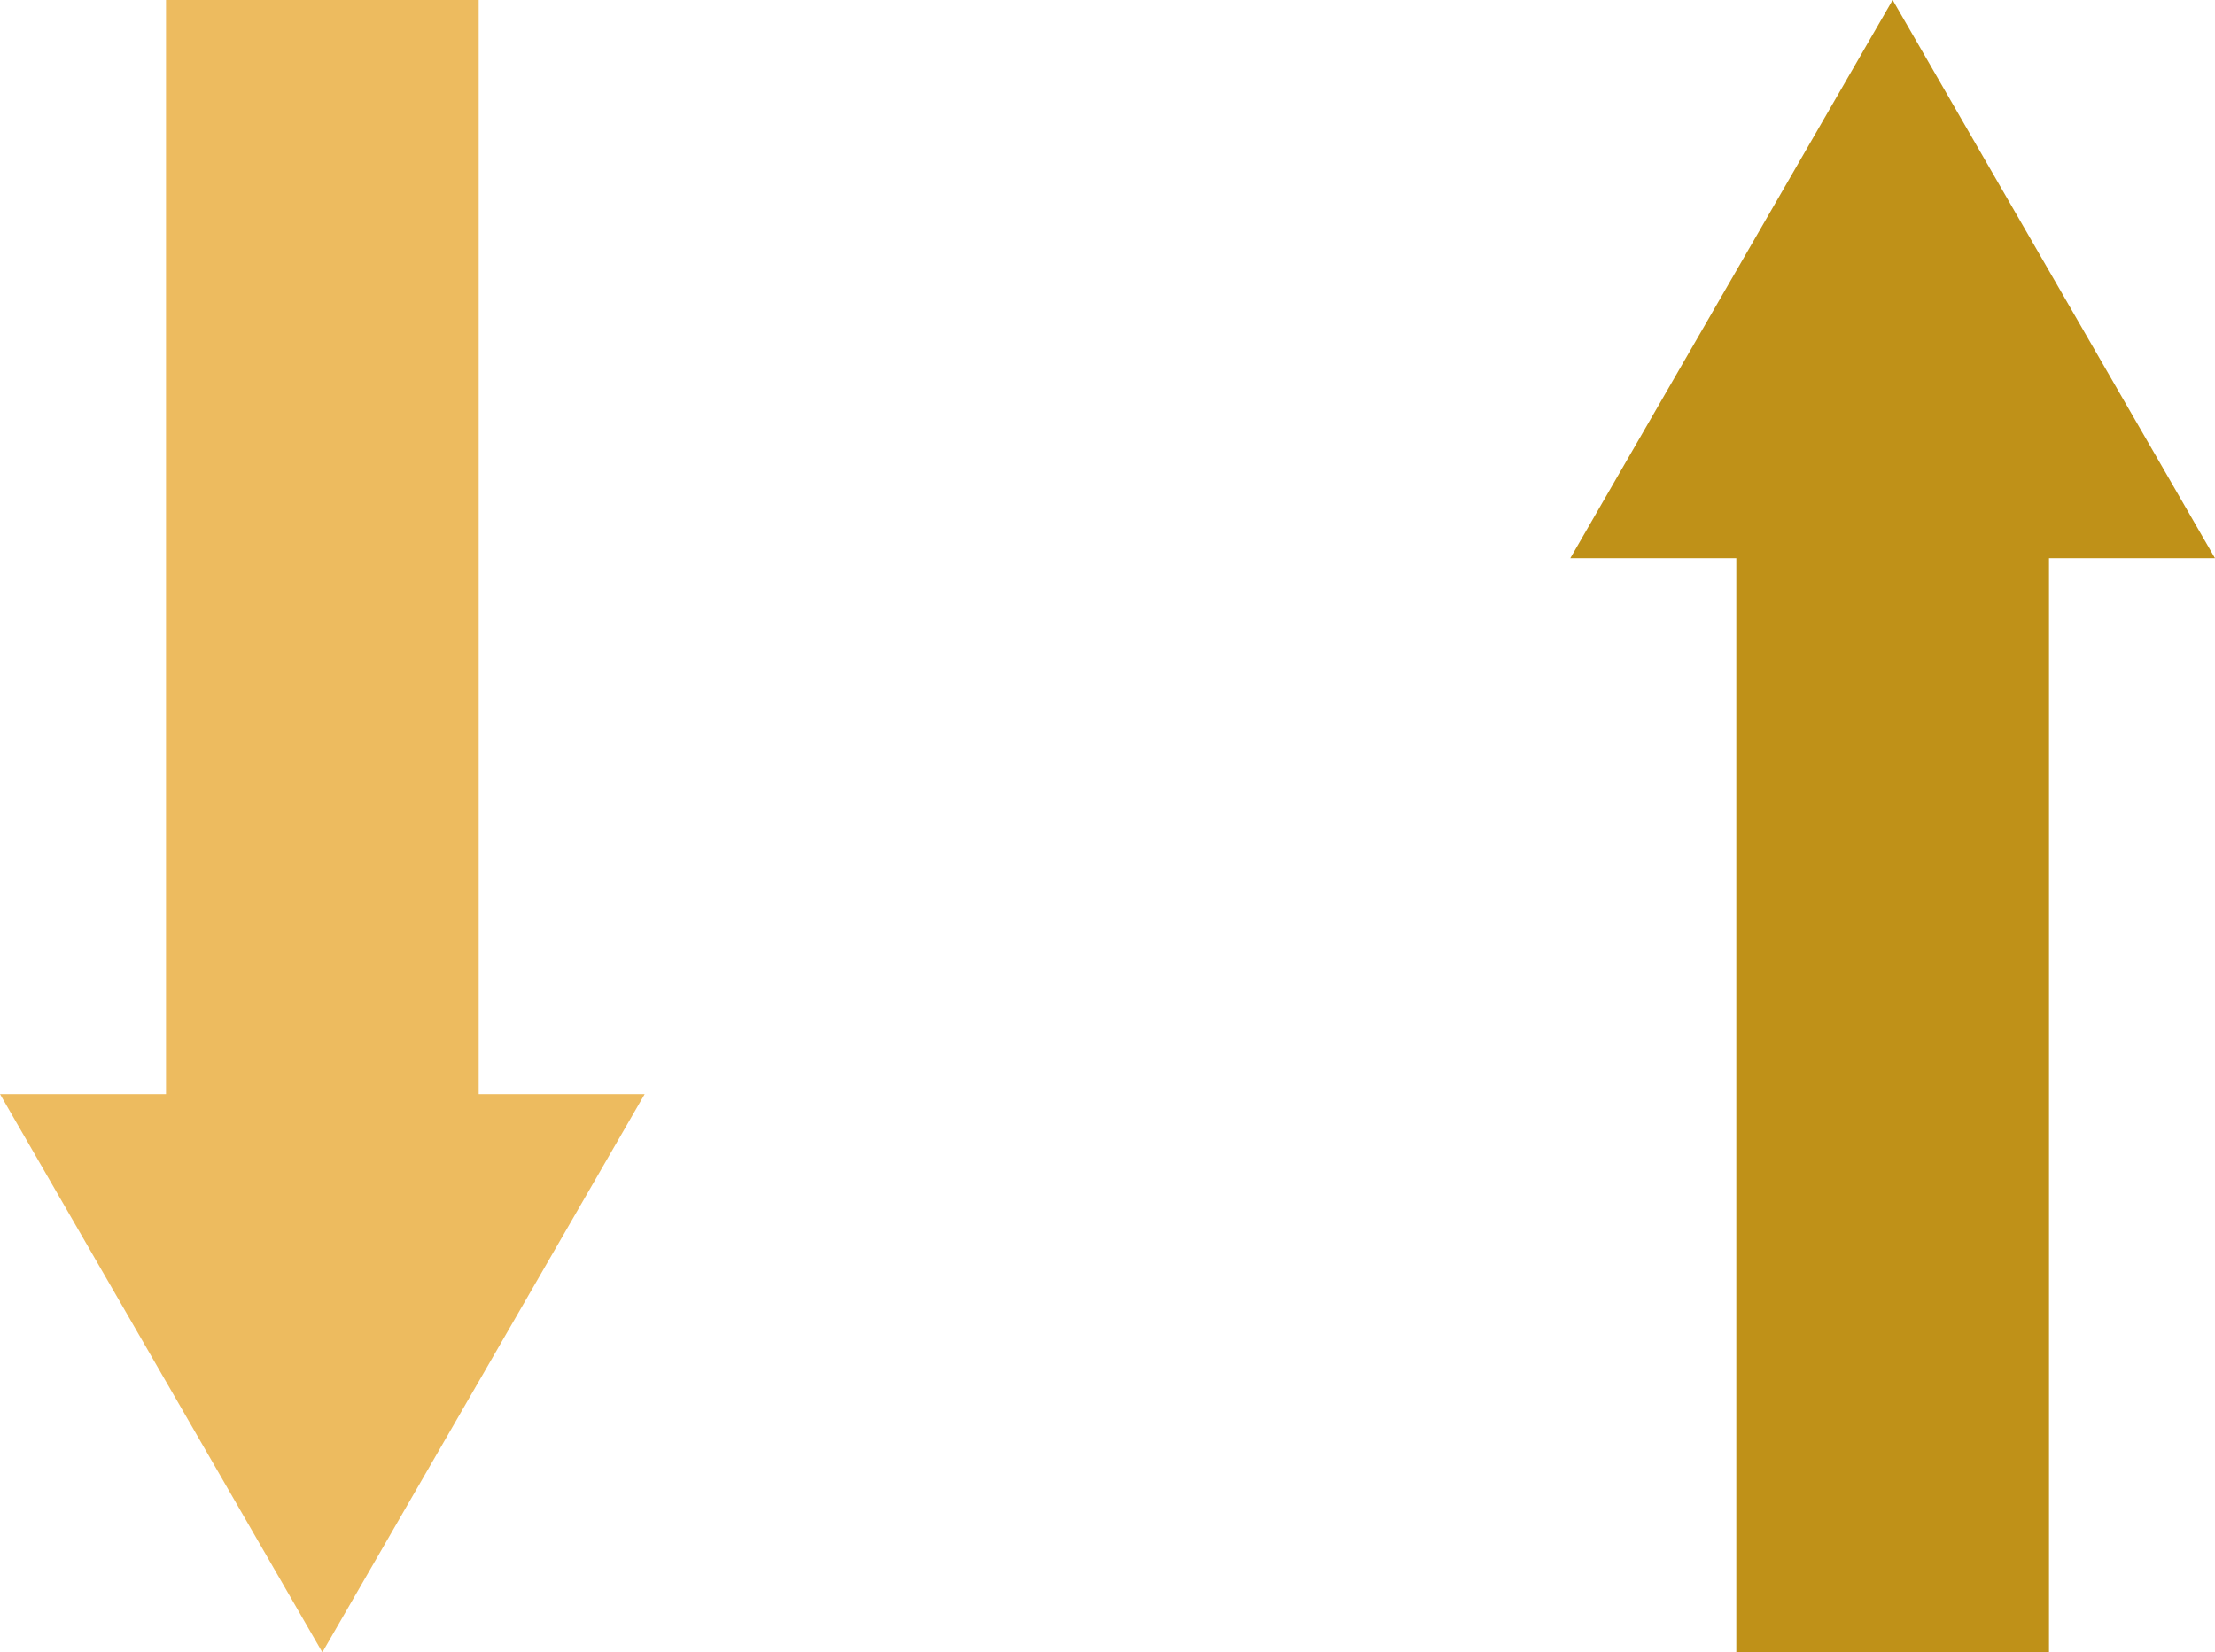 <?xml version="1.0" encoding="UTF-8"?>
<svg id="Layer_1" data-name="Layer 1" xmlns="http://www.w3.org/2000/svg" viewBox="0 0 297.53 222">
  <defs>
    <style>
      .cls-1 {
        fill: #edbb5f;
      }

      .cls-2 {
        fill: #bf9118;
      }
    </style>
  </defs>
  <rect class="cls-1" x="22.3" width="42" height="167"/>
  <polygon class="cls-1" points="43.3 222 0 147 86.6 147 43.3 222"/>
  <rect class="cls-2" x="233.23" y="55" width="42" height="167"/>
  <polygon class="cls-2" points="254.23 0 210.93 75 297.53 75 254.23 0"/>
</svg>
